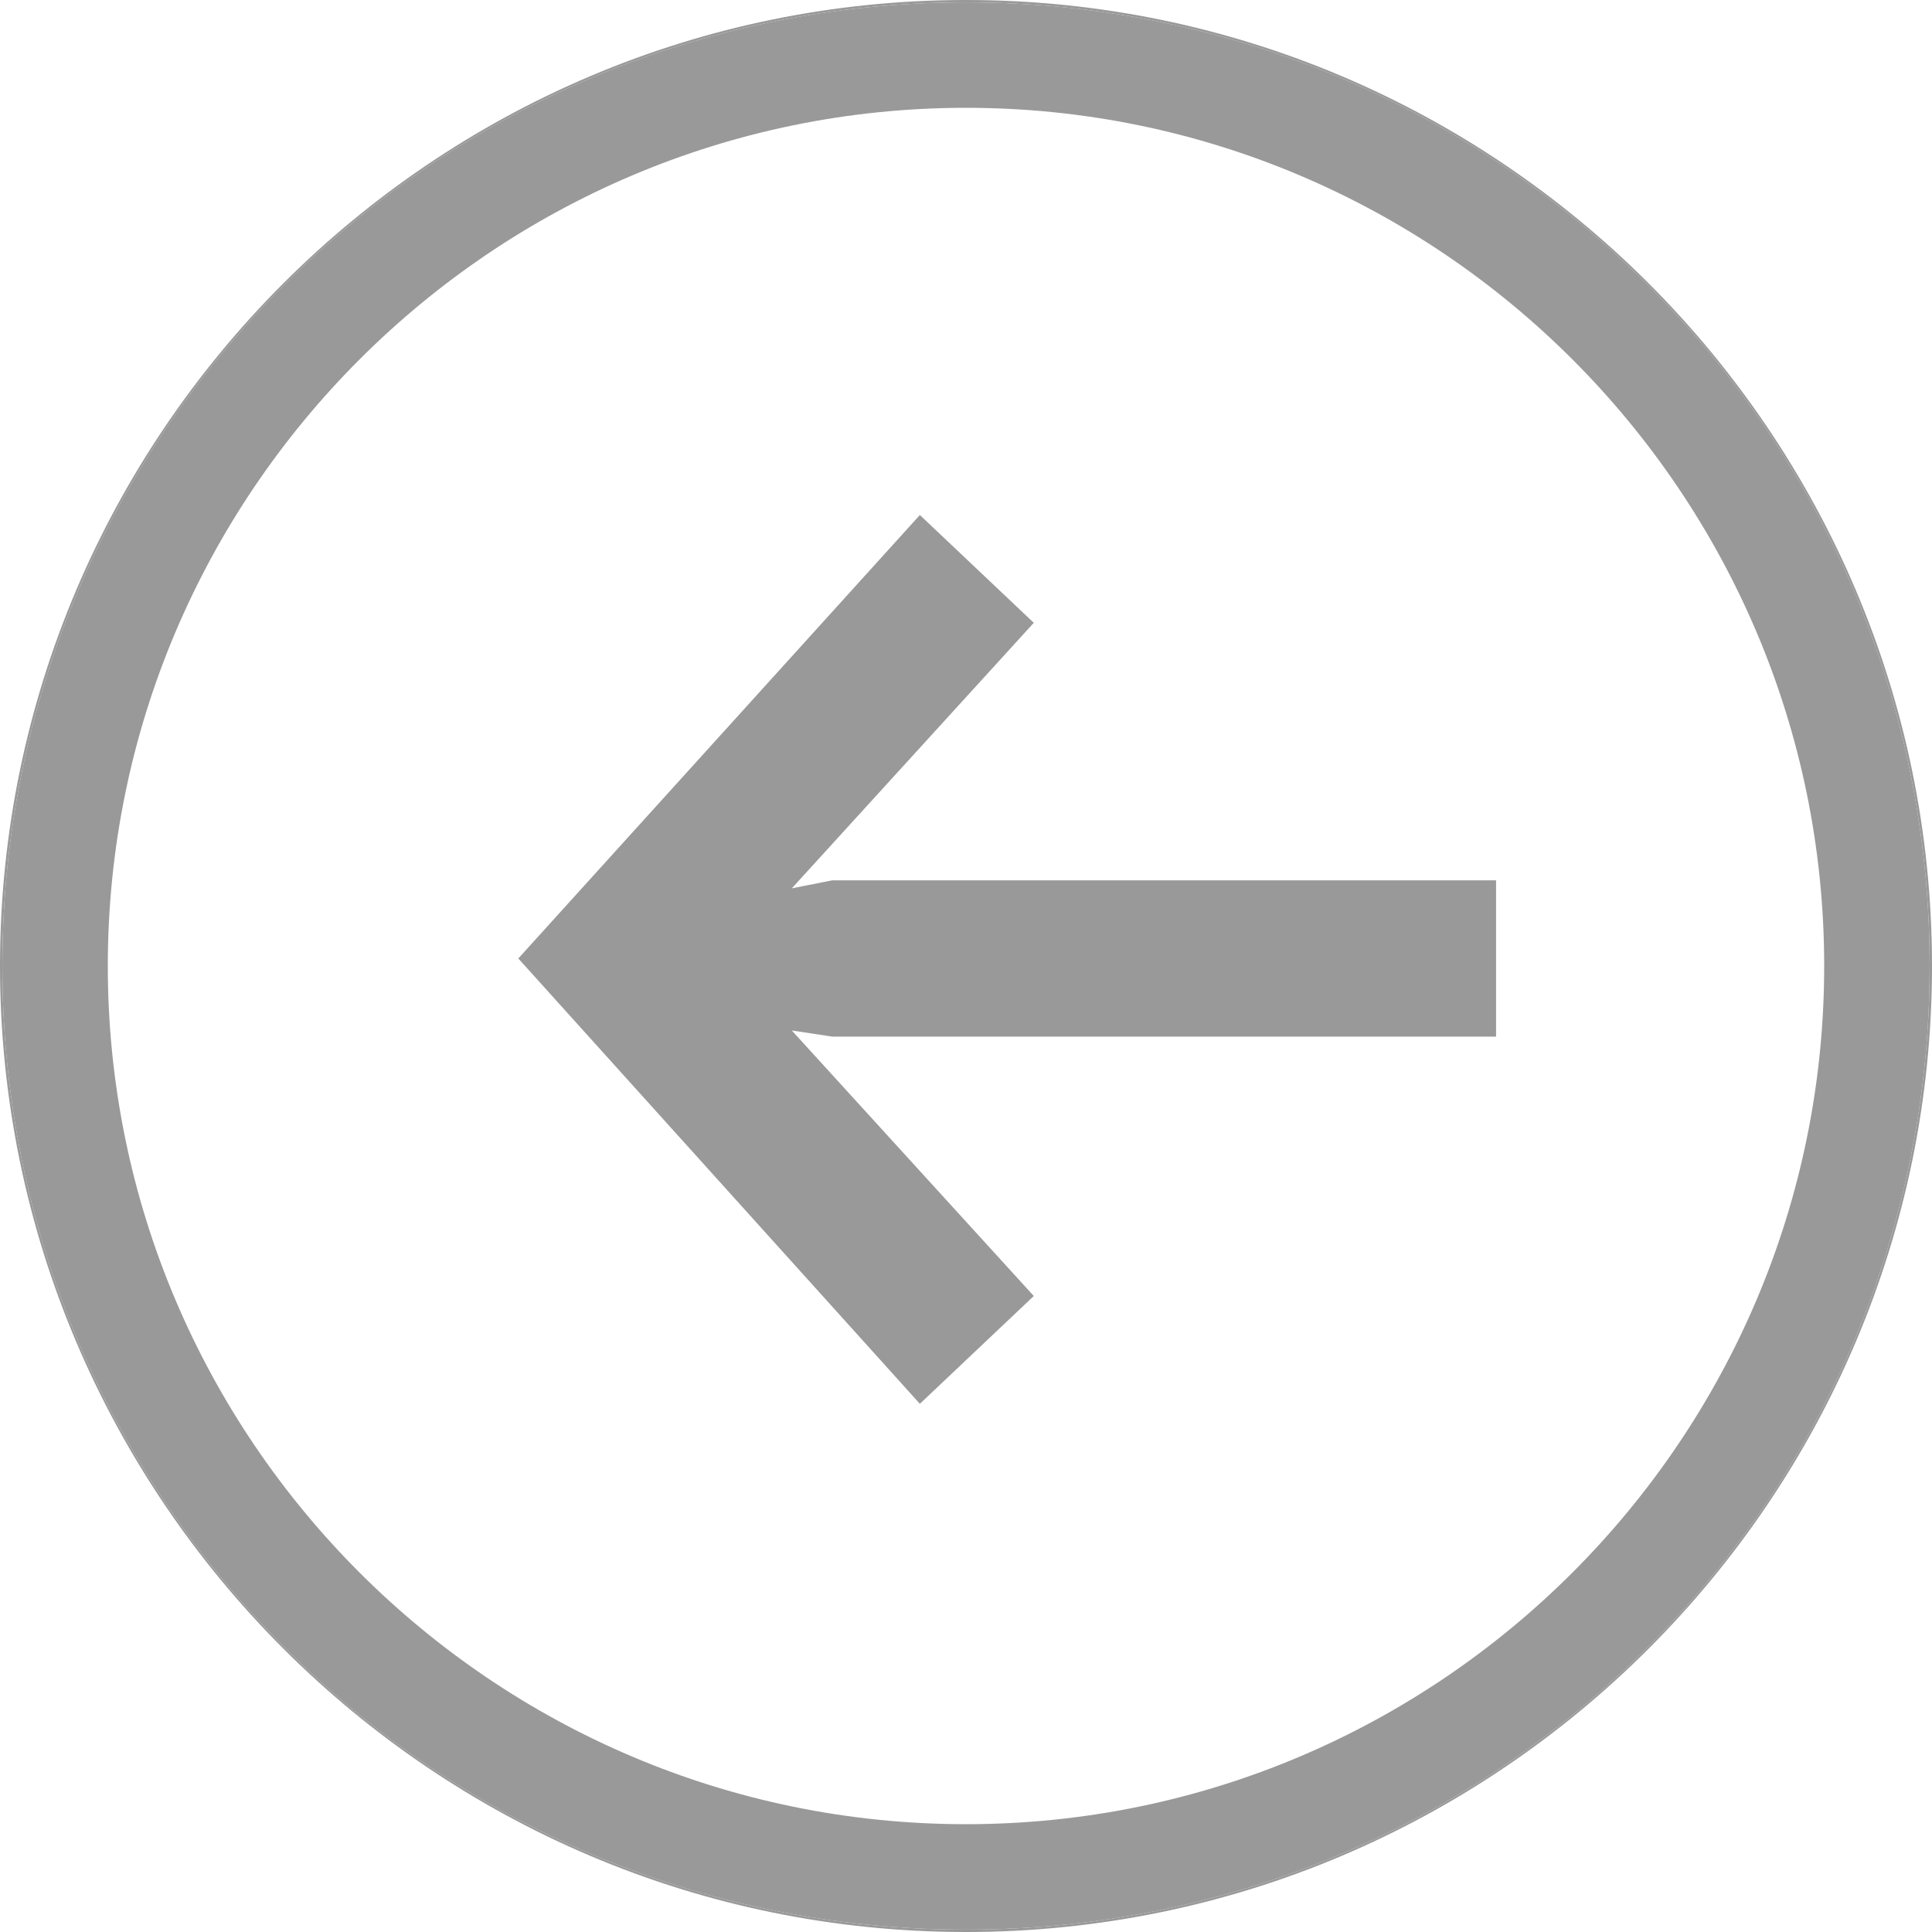 <?xml version="1.0" encoding="utf-8"?>
<!-- Generator: Adobe Illustrator 21.1.0, SVG Export Plug-In . SVG Version: 6.00 Build 0)  -->
<svg version="1.1" id="Layer_1" xmlns="http://www.w3.org/2000/svg" xmlns:xlink="http://www.w3.org/1999/xlink" x="0px" y="0px"
	 viewBox="0 0 410.4 410.4" style="enable-background:new 0 0 410.4 410.4;" xml:space="preserve">
<style type="text/css">
	.st0{fill:#999999;}
</style>
<g>
	<path class="st0" d="M205.2,0C92.1,0,0,92.1,0,205.2s92.1,205.2,205.2,205.2c113.1,0,205.2-92.1,205.2-205.2S318.3,0,205.2,0z
		 M205.2,409.9C92.1,409.9,0.5,318.3,0.5,205.2S92.1,0.5,205.2,0.5s204.7,91.6,204.7,204.7S318.3,409.9,205.2,409.9z"/>
	<path class="st0" d="M205.2,0.5C92.1,0.5,0.5,92.1,0.5,205.2s91.6,204.7,204.7,204.7s204.7-91.6,204.7-204.7S318.3,0.5,205.2,0.5z
		 M205.2,387.5c-100.5,0-182.3-81.8-182.3-182.3S104.7,22.9,205.2,22.9c100.5,0,182.3,81.8,182.3,182.3S305.7,387.5,205.2,387.5z"/>
</g>
<g>
	<path class="st0" d="M195.4,109.4l24.2,22.9l-51.4,56.4l8.6-1.7l141,0v33.2l-141,0l-8.6-1.3l51.4,56.4l-24.2,22.9l-85.3-94.6
		L195.4,109.4z"/>
</g>
</svg>
